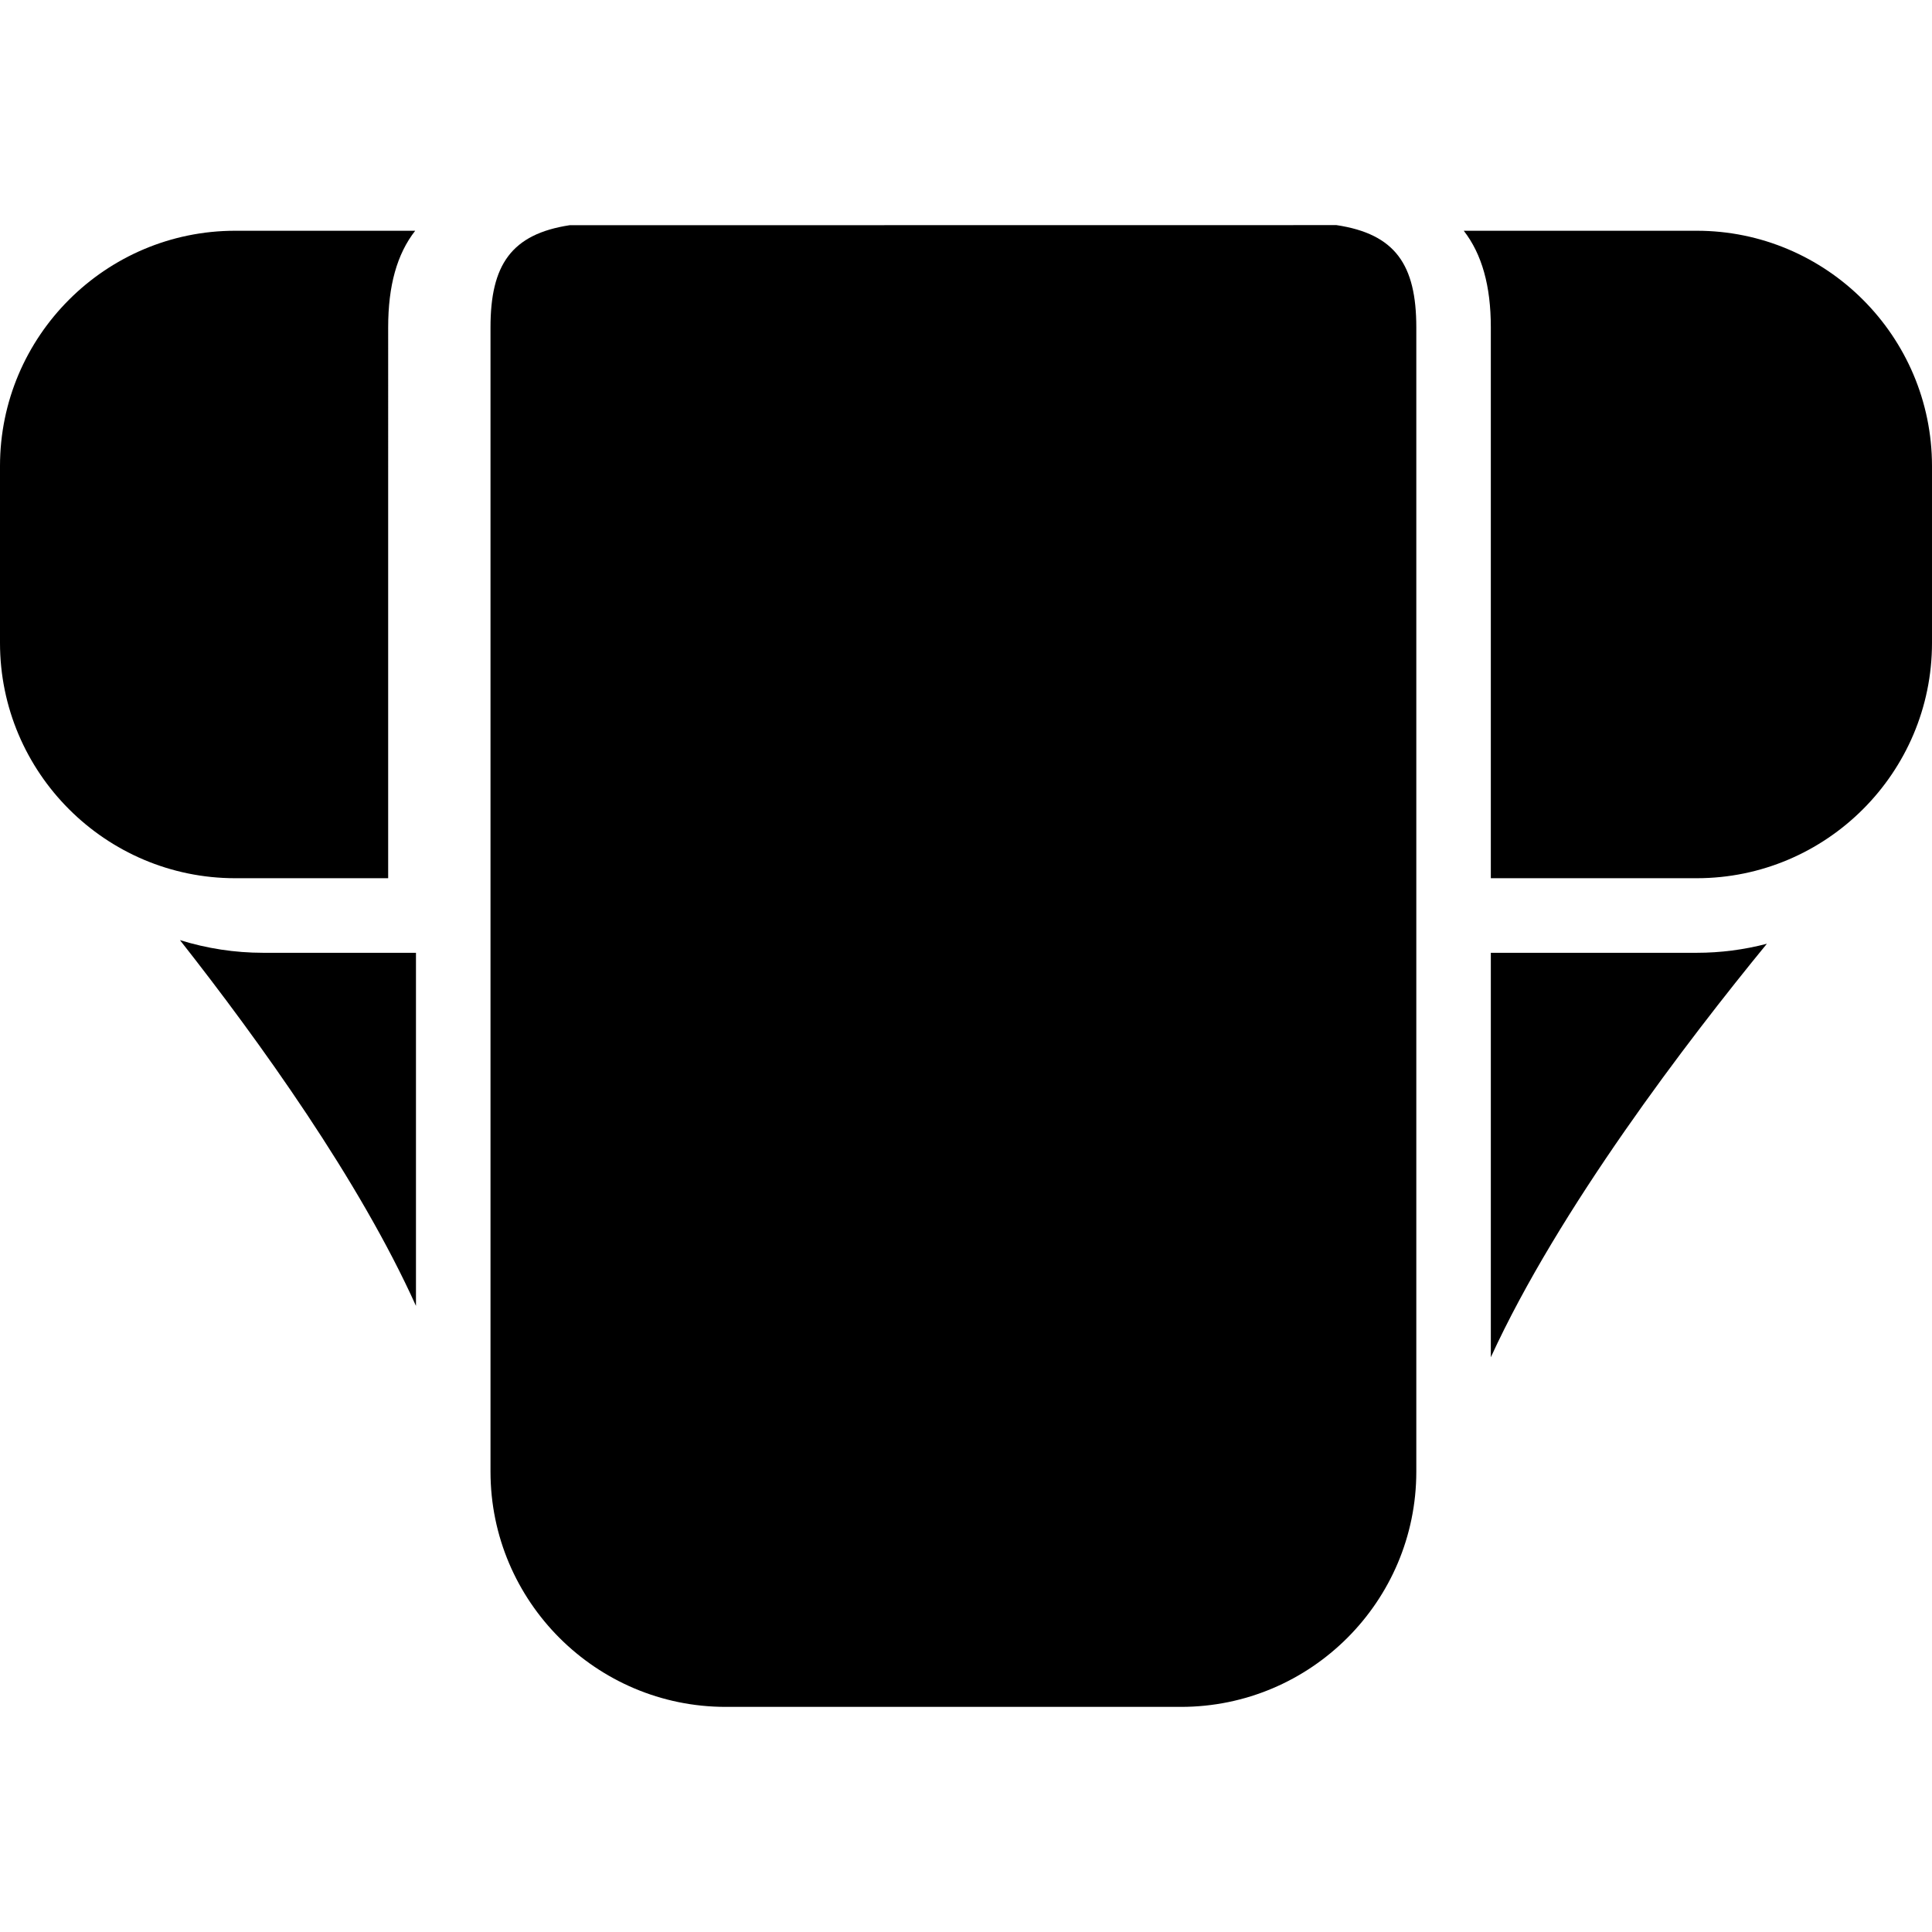 <?xml version="1.0" encoding="iso-8859-1"?>
<!-- Uploaded to: SVG Repo, www.svgrepo.com, Generator: SVG Repo Mixer Tools -->
<!DOCTYPE svg PUBLIC "-//W3C//DTD SVG 1.1//EN" "http://www.w3.org/Graphics/SVG/1.1/DTD/svg11.dtd">
<svg fill="#000000" version="1.1" id="Capa_1" xmlns="http://www.w3.org/2000/svg" xmlns:xlink="http://www.w3.org/1999/xlink" 
	 width="800px" height="800px" viewBox="0 0 356.031 356.031"
	 xml:space="preserve">
<g>
	<g>
		<g>
			<path d="M0,85.881v32.6c0,23.896,19.456,43.358,43.352,43.358h28.18V60.318c0-7.647,1.615-13.489,4.981-17.795H43.352
				C19.45,42.523,0,61.979,0,85.881z"/>
		</g>
		<g>
			<path d="M33.162,173.245c14.715,18.696,33.107,44.348,43.493,67.407v-65.071h-28.18
				C43.271,175.581,38.125,174.788,33.162,173.245z"/>
		</g>
		<g>
			<path d="M246.281,41.484l-141.299,0.018C94.215,43.145,90.39,48.828,90.39,60.318v210.873c0,23.918,19.456,43.355,43.349,43.355
				h83.888c23.917,0,43.372-19.438,43.372-43.355V60.318C260.993,48.789,257.131,43.109,246.281,41.484z"/>
		</g>
		<g>
			<path d="M312.669,42.523h-42.928c3.345,4.306,4.99,10.148,4.99,17.795v101.521h37.938c23.905,0,43.361-19.462,43.361-43.358
				v-32.6C356.025,61.979,336.569,42.523,312.669,42.523z"/>
		</g>
		<g>
			<path d="M274.732,175.581v74.535c12.562-27.406,36.263-58.367,50.872-76.201c-4.228,1.108-8.562,1.667-12.935,1.667H274.732z"/>
		</g>
	</g>
</g>
</svg>